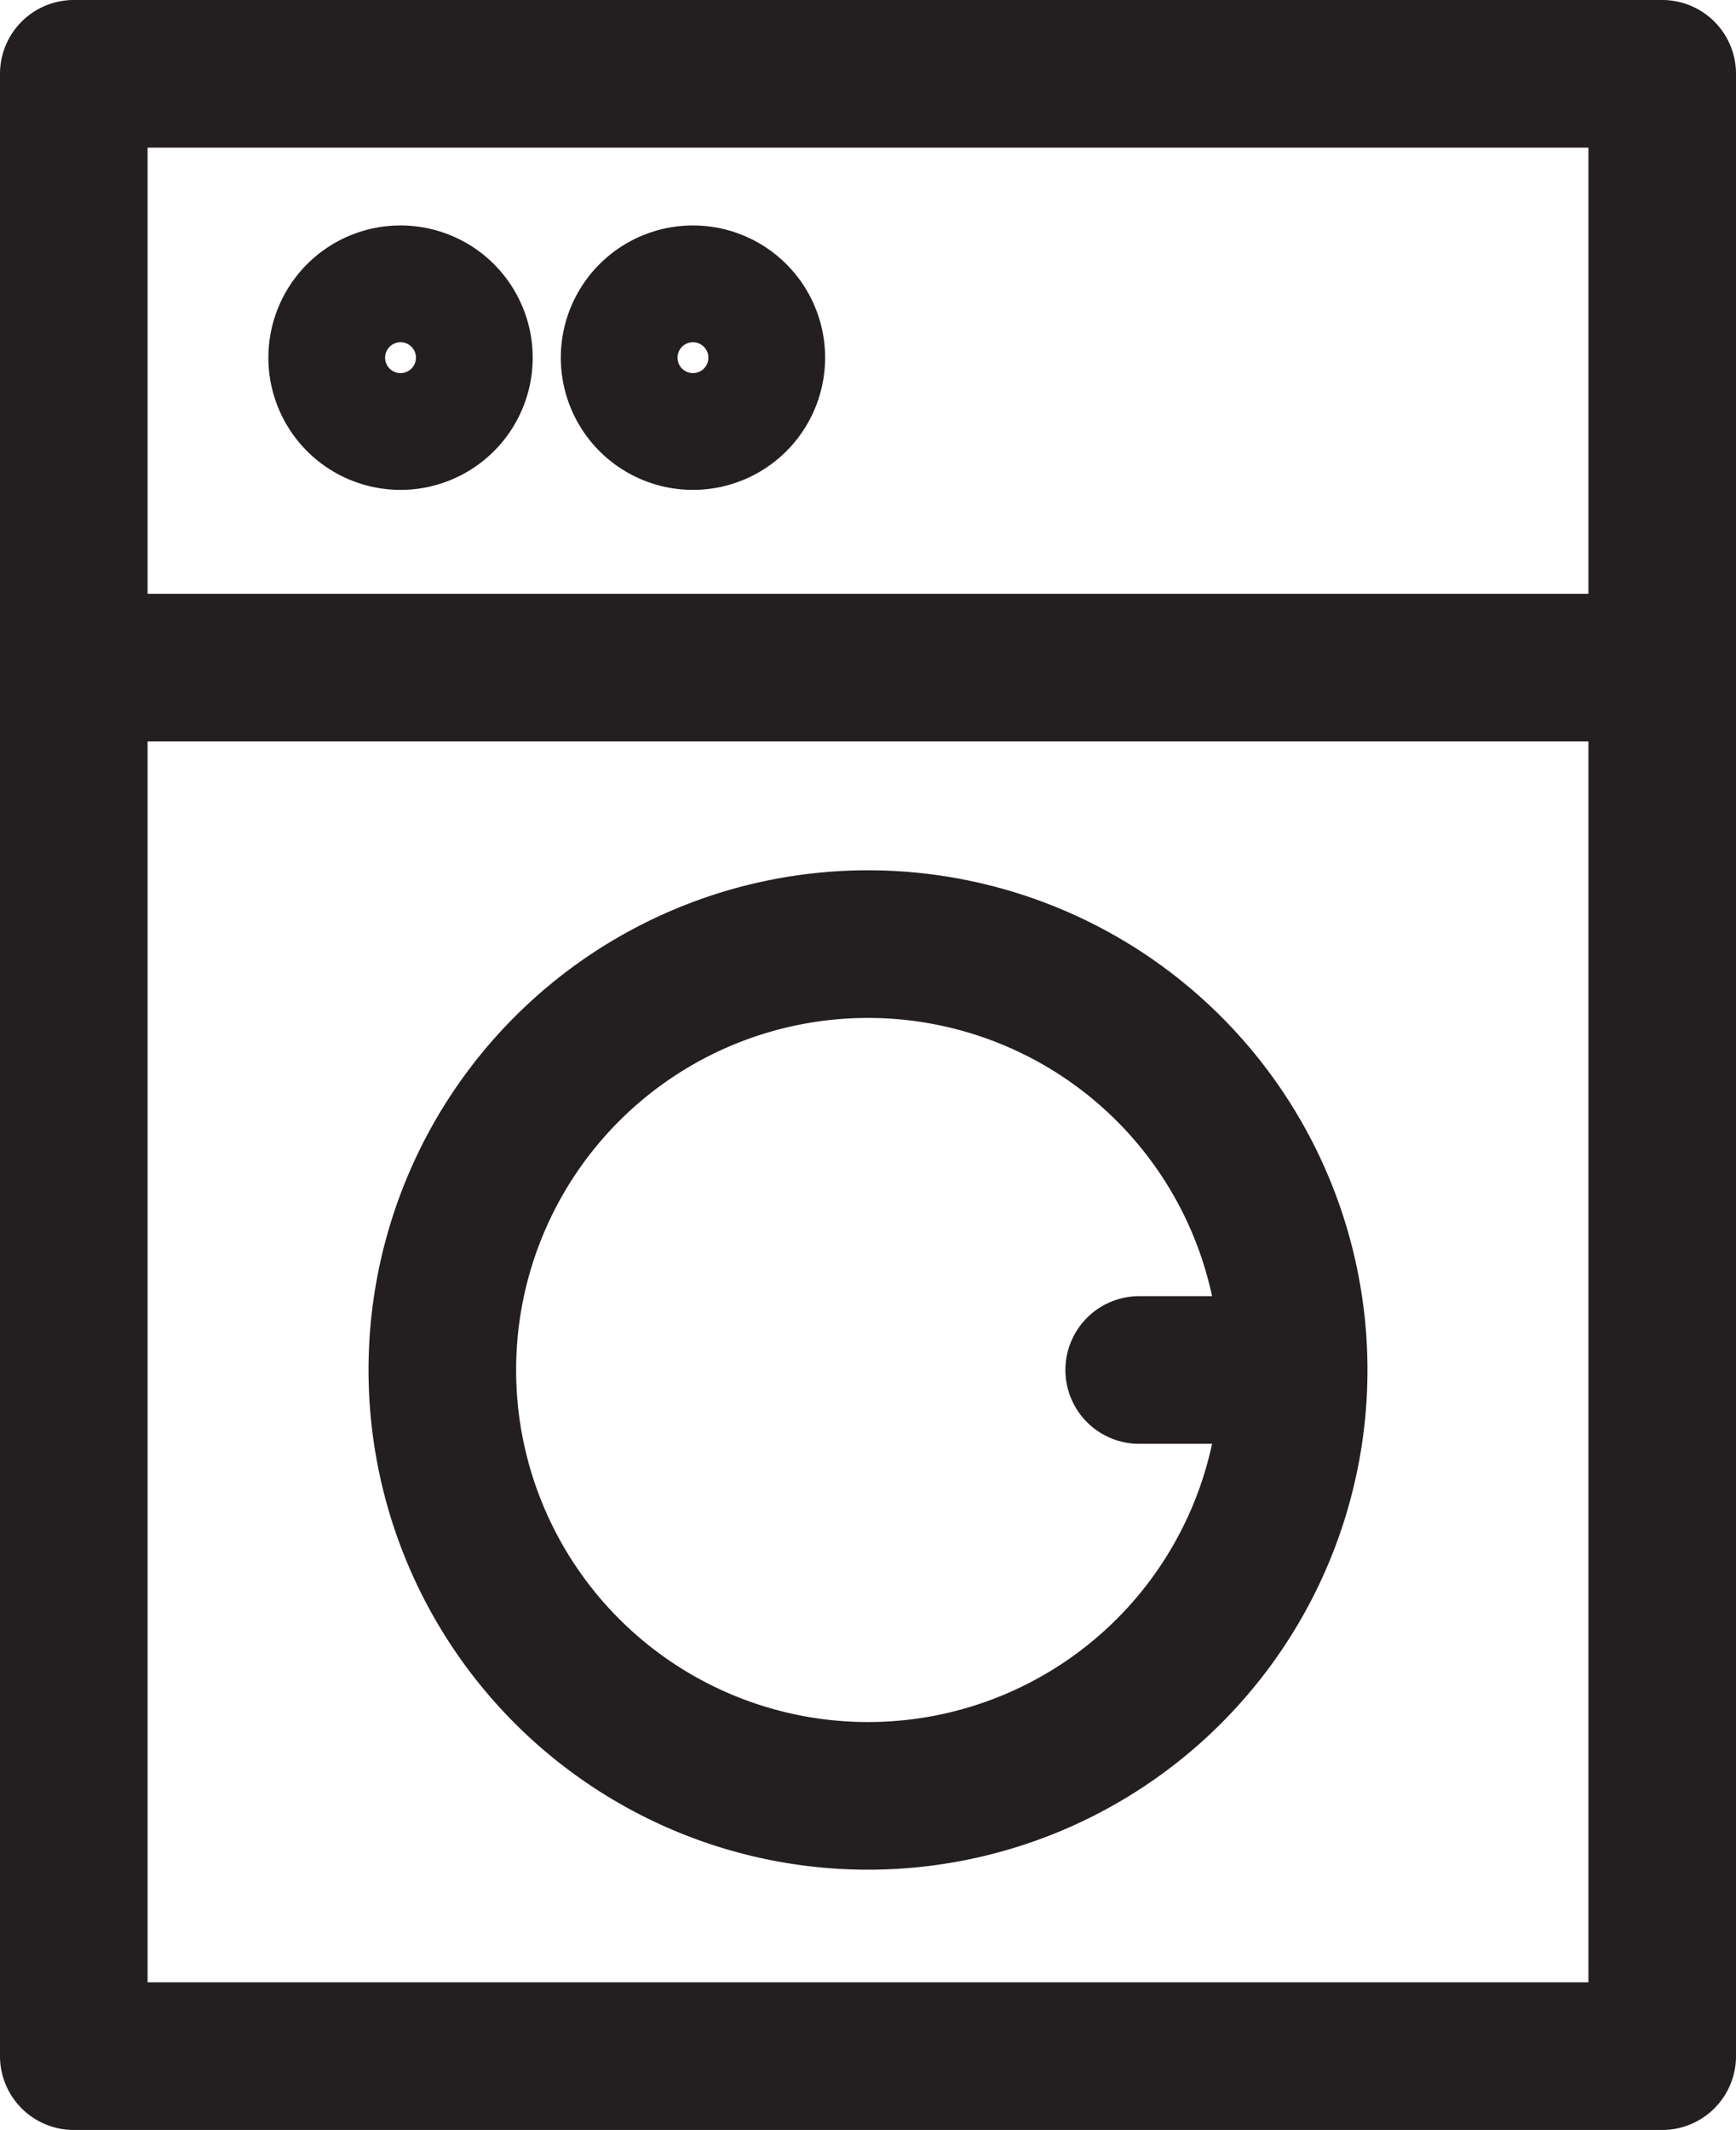 <svg xmlns="http://www.w3.org/2000/svg" viewBox="0 0 176.446 216.389"><path d="M168.946 208.889H7.5V7.5h161.446ZM7.5 67.825h161.446M88.223 95.916a43.266 43.266 0 1 0 43.266 43.266 43.266 43.266 0 0 0-43.266-43.266ZM40.71 30.405a5.932 5.932 0 1 0 5.932 5.932 5.932 5.932 0 0 0-5.932-5.932Zm29.722 0a5.932 5.932 0 1 0 5.932 5.932 5.932 5.932 0 0 0-5.932-5.932Zm61.057 108.777h-15.702" style="fill:none;stroke:#231f20;stroke-linecap:round;stroke-linejoin:round;stroke-width:15px"/></svg>
